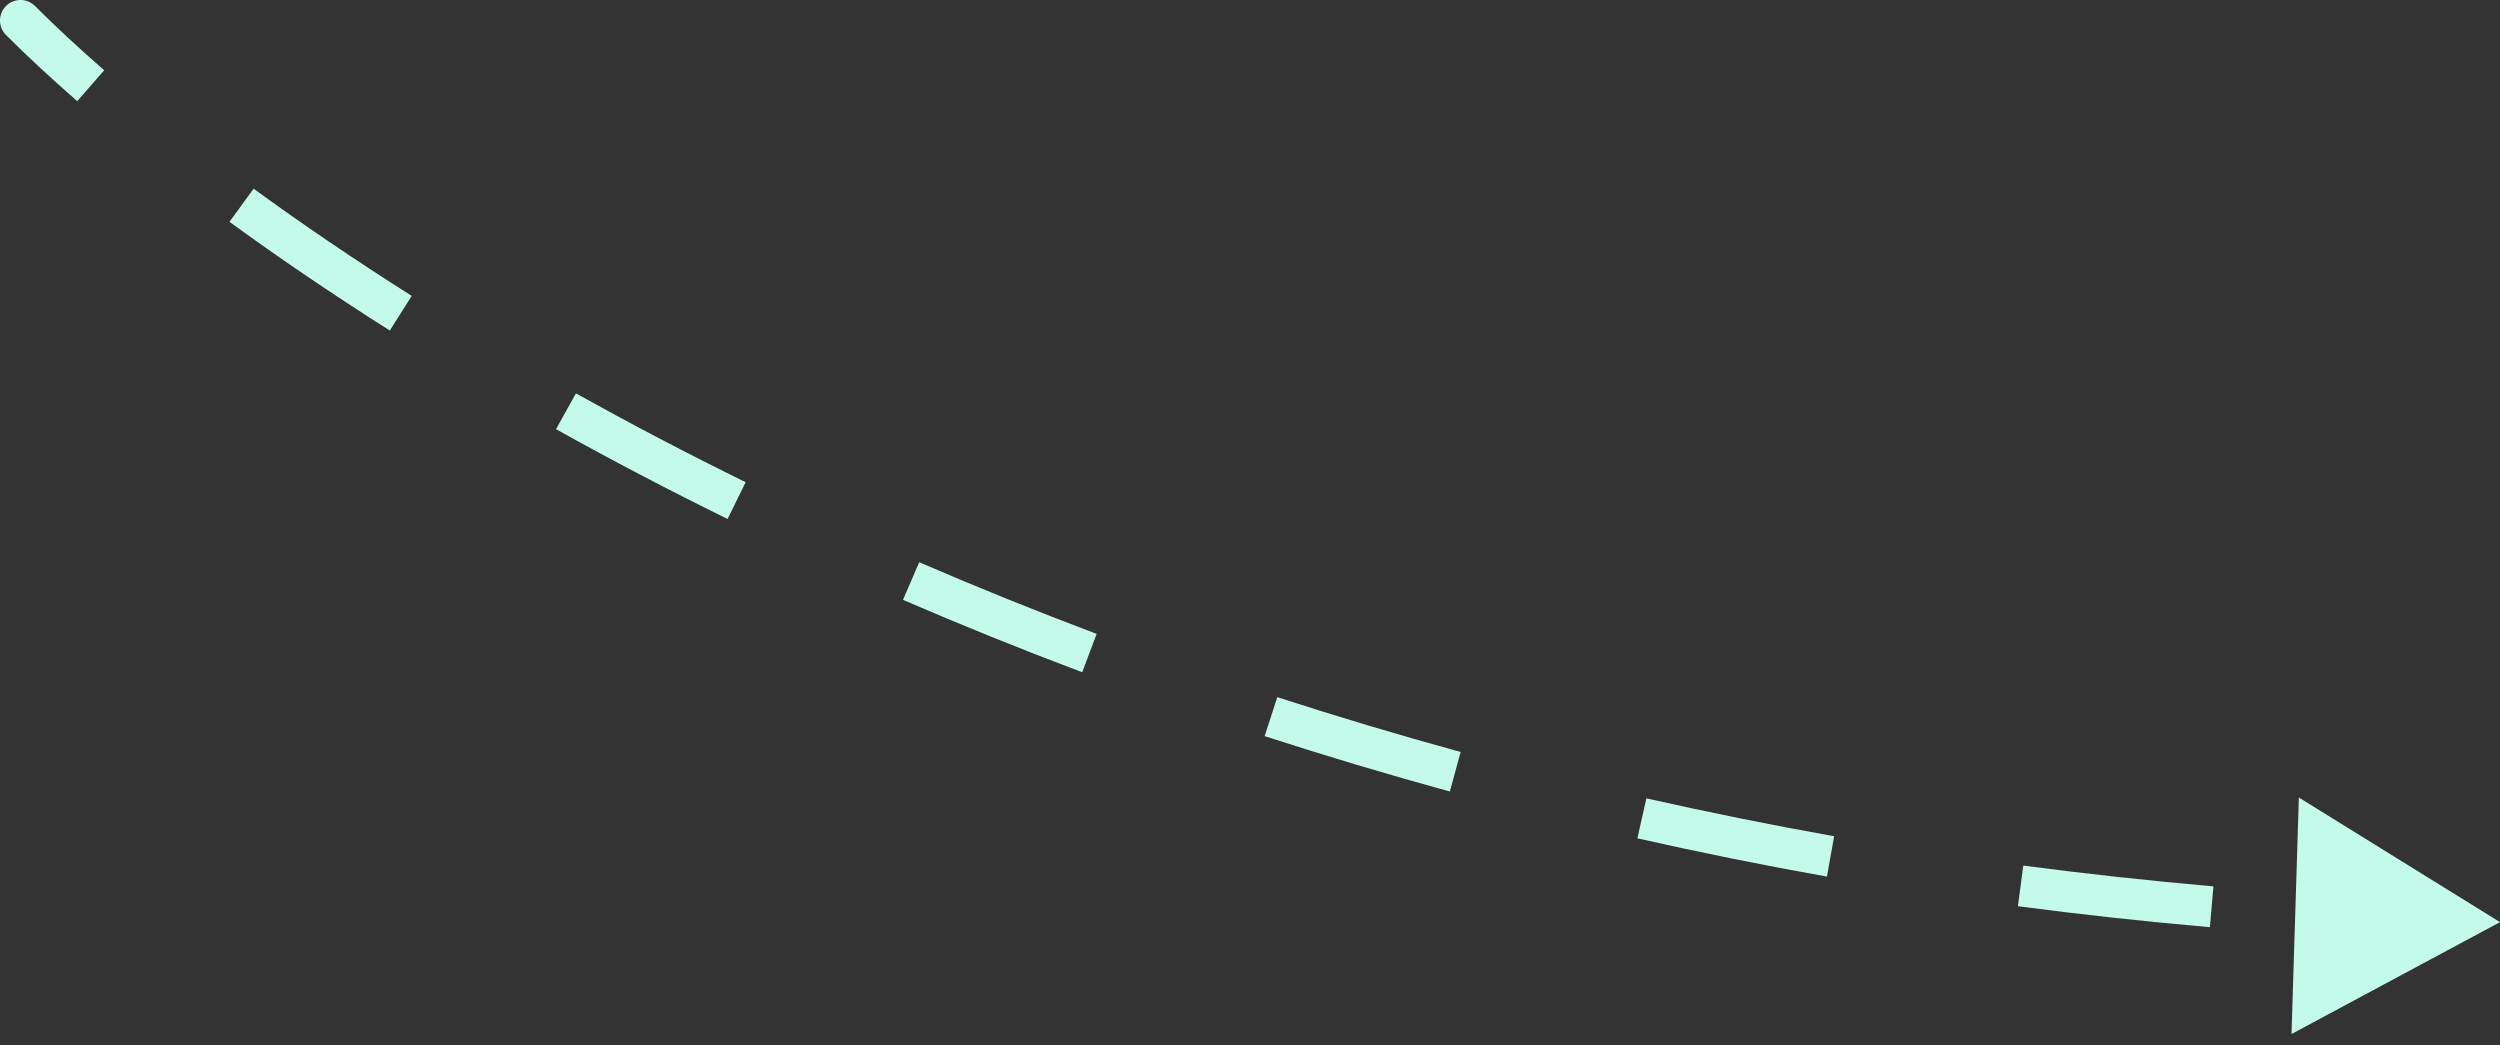 <?xml version="1.0" encoding="UTF-8"?> <svg xmlns="http://www.w3.org/2000/svg" width="122" height="51" viewBox="0 0 122 51" fill="none"><rect x="0" y="0" width="122" height="51" fill="#333333" stroke="none"/><path d="M1.707 0.292C1.316 -0.098 0.682 -0.097 0.292 0.293C-0.098 0.684 -0.097 1.318 0.293 1.708L1.707 0.292ZM122 45L112.184 38.919L111.826 50.46L122 45ZM1 1L0.293 1.708C1.307 2.72 2.467 3.801 3.769 4.936L4.427 4.183L5.084 3.429C3.812 2.319 2.685 1.269 1.707 0.292L1 1ZM11.787 10.017L11.198 10.825C13.561 12.546 16.172 14.325 19.023 16.13L19.558 15.285L20.092 14.44C17.277 12.658 14.702 10.903 12.376 9.209L11.787 10.017ZM27.619 20.071L27.133 20.944C29.774 22.416 32.567 23.883 35.506 25.327L35.947 24.429L36.388 23.532C33.48 22.103 30.718 20.652 28.106 19.197L27.619 20.071ZM44.462 28.355L44.065 29.273C46.873 30.486 49.789 31.667 52.811 32.806L53.164 31.87L53.516 30.934C50.524 29.807 47.637 28.637 44.858 27.437L44.462 28.355ZM62.023 34.972L61.714 35.923C64.643 36.873 67.656 37.777 70.752 38.626L71.016 37.661L71.28 36.697C68.215 35.856 65.231 34.961 62.331 34.021L62.023 34.972ZM80.124 39.935L79.904 40.911C82.92 41.591 86.004 42.216 89.155 42.778L89.331 41.793L89.506 40.809C86.386 40.252 83.331 39.633 80.344 38.96L80.124 39.935ZM98.605 43.231L98.474 44.223C101.541 44.628 104.664 44.971 107.843 45.247L107.929 44.251L108.016 43.255C104.867 42.981 101.774 42.641 98.736 42.24L98.605 43.231Z" fill="#C4FAEA"></path></svg> 